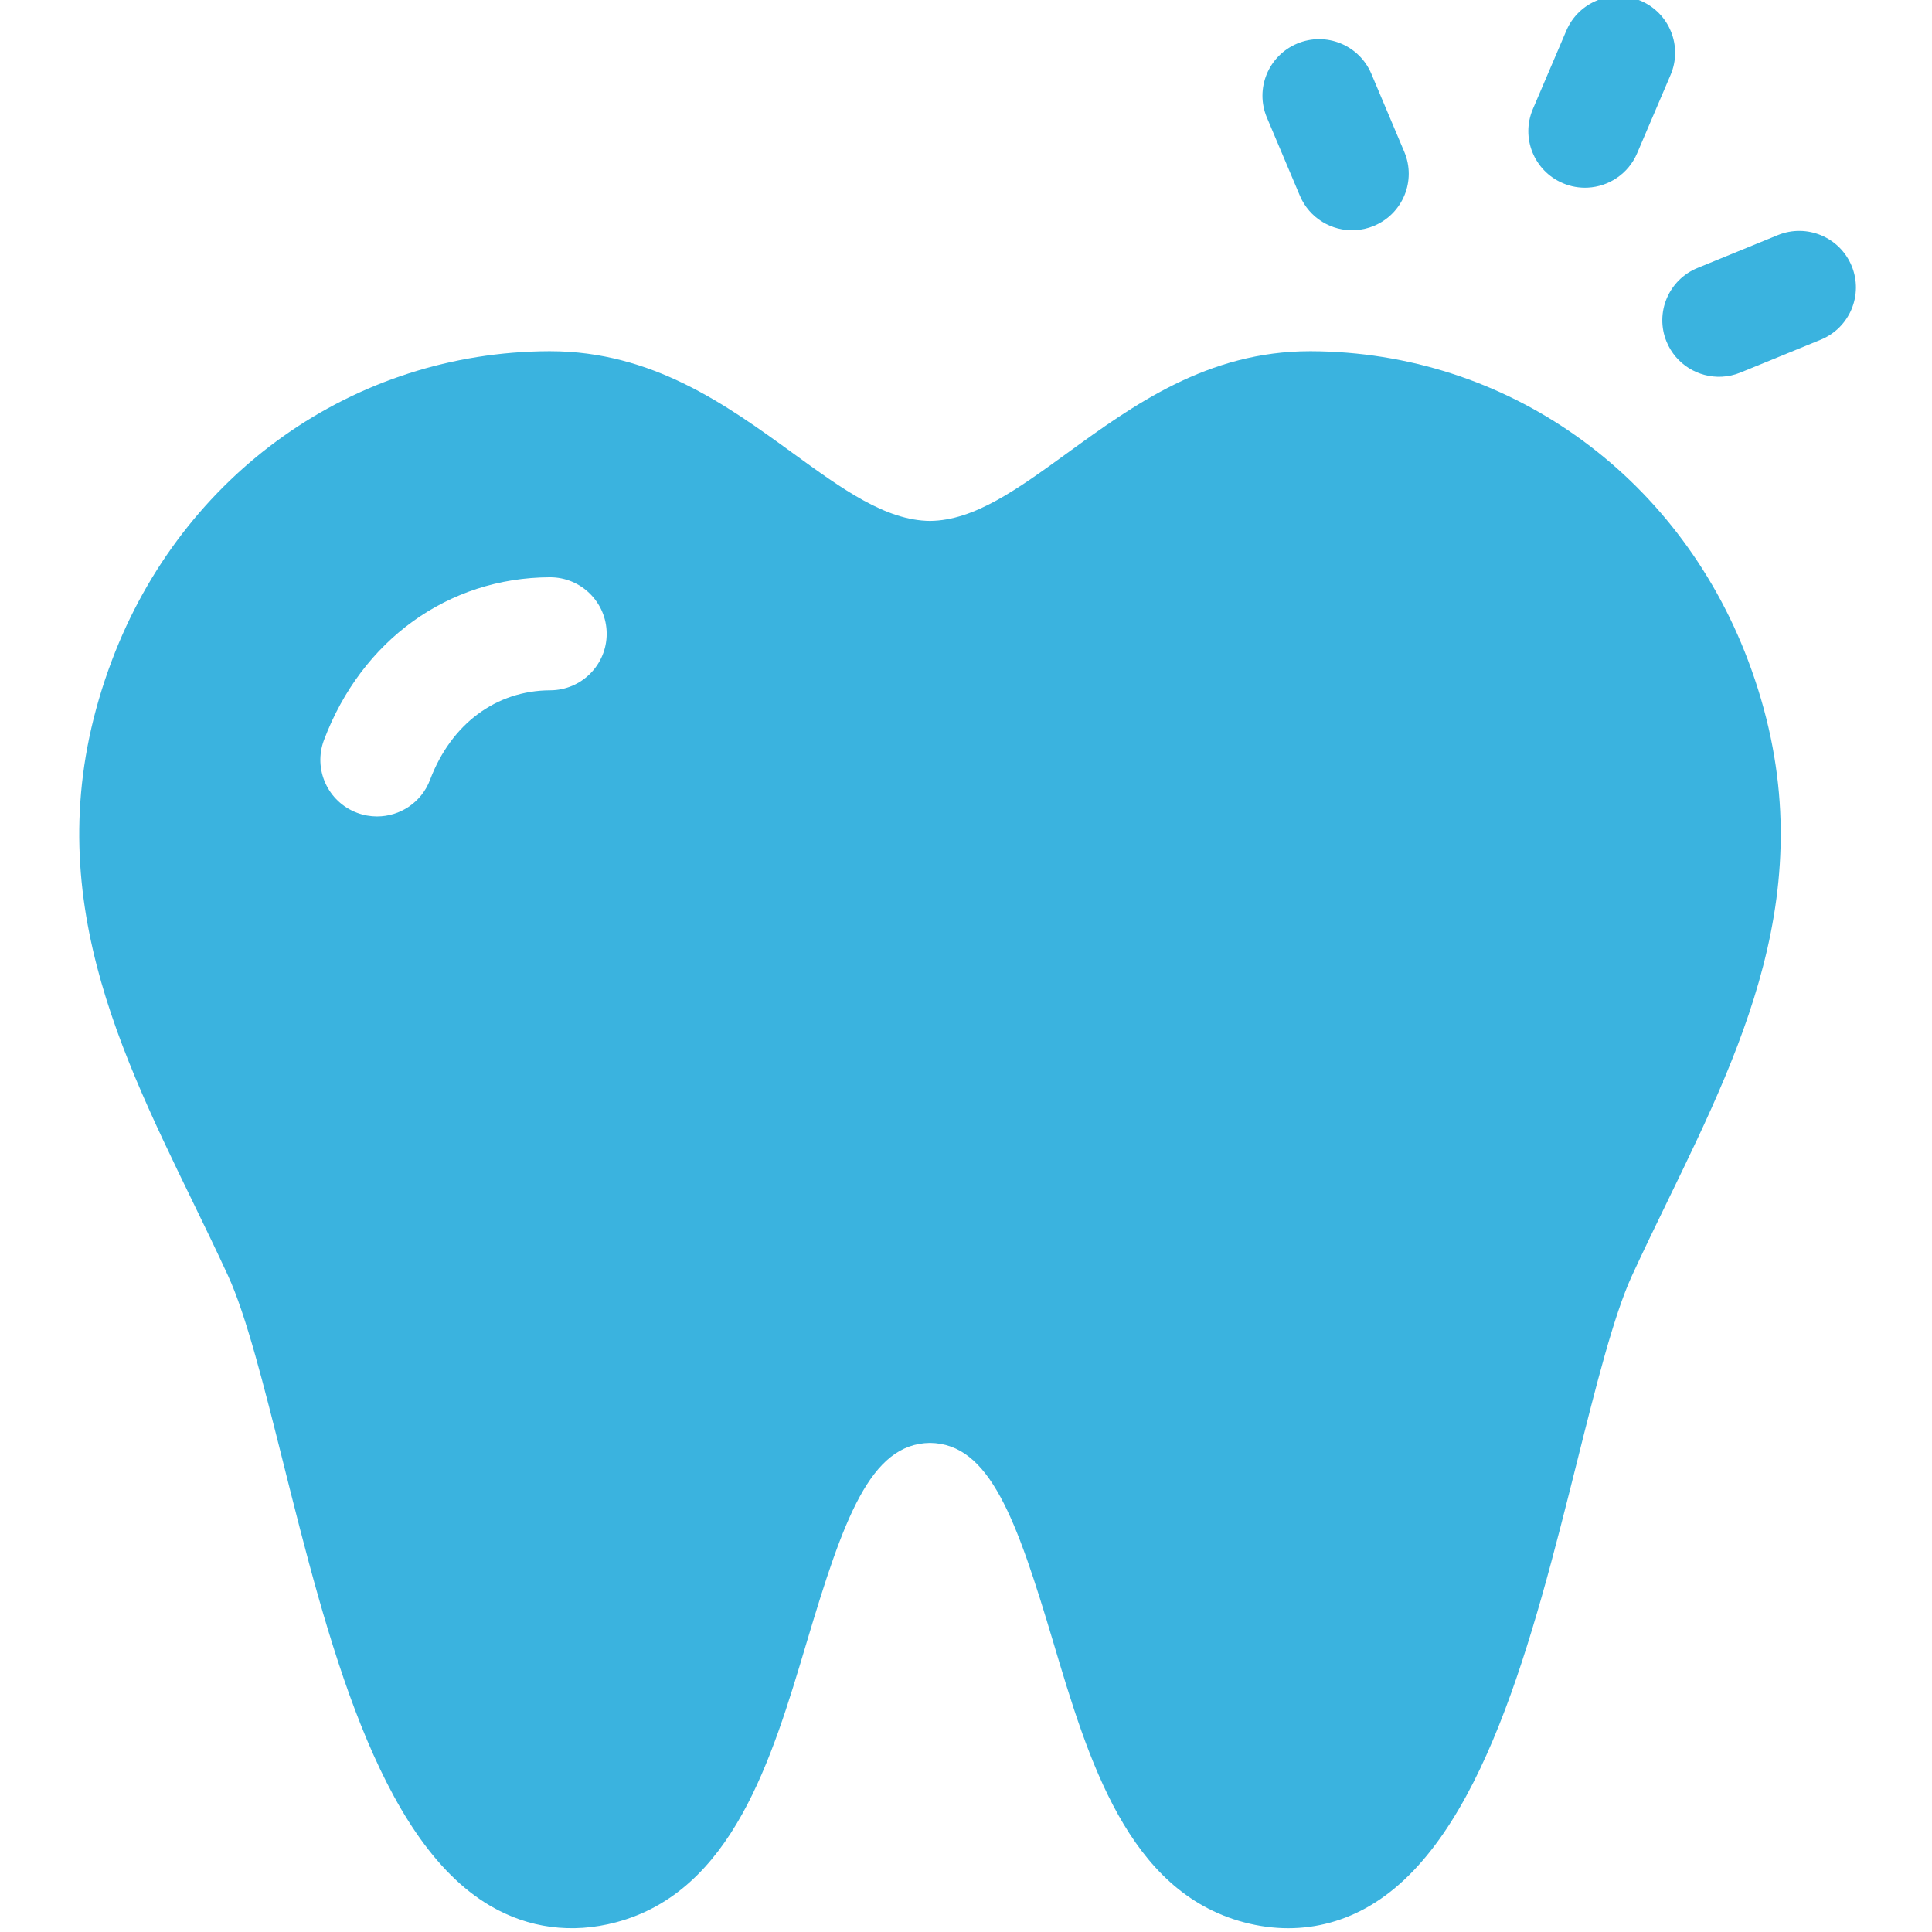 <?xml version="1.0"?>
<svg xmlns="http://www.w3.org/2000/svg" height="512px" viewBox="-20 1 511 511.999" width="512px"><path d="m338.566 62.004c-6.129.305-12.066-3.184-14.586-9.148l-8.734-20.688c-3.219-7.625.371-16.406 8.012-19.617 7.641-3.207 16.441.367 19.66 7.992l8.734 20.688c3.219 7.625-.367 16.406-8.012 19.613-1.656.699-3.375 1.074-5.074 1.16zm0 0" fill="#3AB3DF"/><path d="m400.277 50.723c-2.203.109-4.461-.262-6.621-1.184-7.629-3.242-11.18-12.035-7.93-19.645l8.871-20.781c3.25-7.609 12.066-11.152 19.695-7.91 7.629 3.238 11.18 12.035 7.93 19.645l-8.875 20.781c-2.328 5.453-7.512 8.816-13.07 9.094zm0 0" fill="#3AB3DF"/><path d="m435.797 100.836c-6.18.309-12.16-3.246-14.641-9.281-3.145-7.656.527-16.402 8.199-19.539l21.277-8.703c7.672-3.137 16.441.523 19.586 8.18 3.145 7.652-.523 16.398-8.195 19.535l-21.281 8.703c-1.621.664-3.289 1.02-4.945 1.105zm0 0" fill="#3AB3DF"/><path d="m442.754 176.008c-18.703-49.574-64.16-81.734-115.812-81.93-.098 0-.195 0-.293 0-27.129 0-46.855 14.32-64.27 26.957-13.23 9.602-24.668 17.906-36.422 18.016-11.75-.109-23.191-8.41-36.418-18.016-17.414-12.641-37.141-26.957-64.27-26.957-.098 0-.195 0-.293 0-51.652.195-97.113 32.355-115.816 81.93-21.109 55.965.438 100.293 21.277 143.164 3.164 6.512 6.438 13.25 9.5 19.91 4.828 10.5 9.555 29.352 14.559 49.309 11.762 46.926 25.094 100.113 54.855 117.637 10.152 5.977 21.688 7.504 33.359 4.414 30.867-8.164 41.324-43.215 50.547-74.141 9.777-32.77 16.871-52.73 32.703-52.918 15.828.188 22.926 20.148 32.699 52.918 9.227 30.926 19.68 65.977 50.547 74.141 3.93 1.039 7.844 1.559 11.695 1.559 7.586 0 14.934-2.008 21.664-5.973 29.762-17.527 43.098-70.711 54.859-117.637 5-19.957 9.727-38.809 14.555-49.309 3.062-6.664 6.336-13.398 9.504-19.914 20.836-42.867 42.383-87.195 21.27-143.16zm-317.434 7.926c-14.363.055-26.27 8.926-31.855 23.727-2.266 6.004-7.98 9.703-14.051 9.703-1.758 0-3.543-.309-5.285-.965-7.762-2.914-11.684-11.551-8.766-19.293 10-26.496 32.93-43.02 59.844-43.125h.059c8.266 0 14.98 6.668 15.012 14.922.031 8.27-6.664 15-14.957 15.031zm0 0" fill="#3AB3DF"/></svg>
